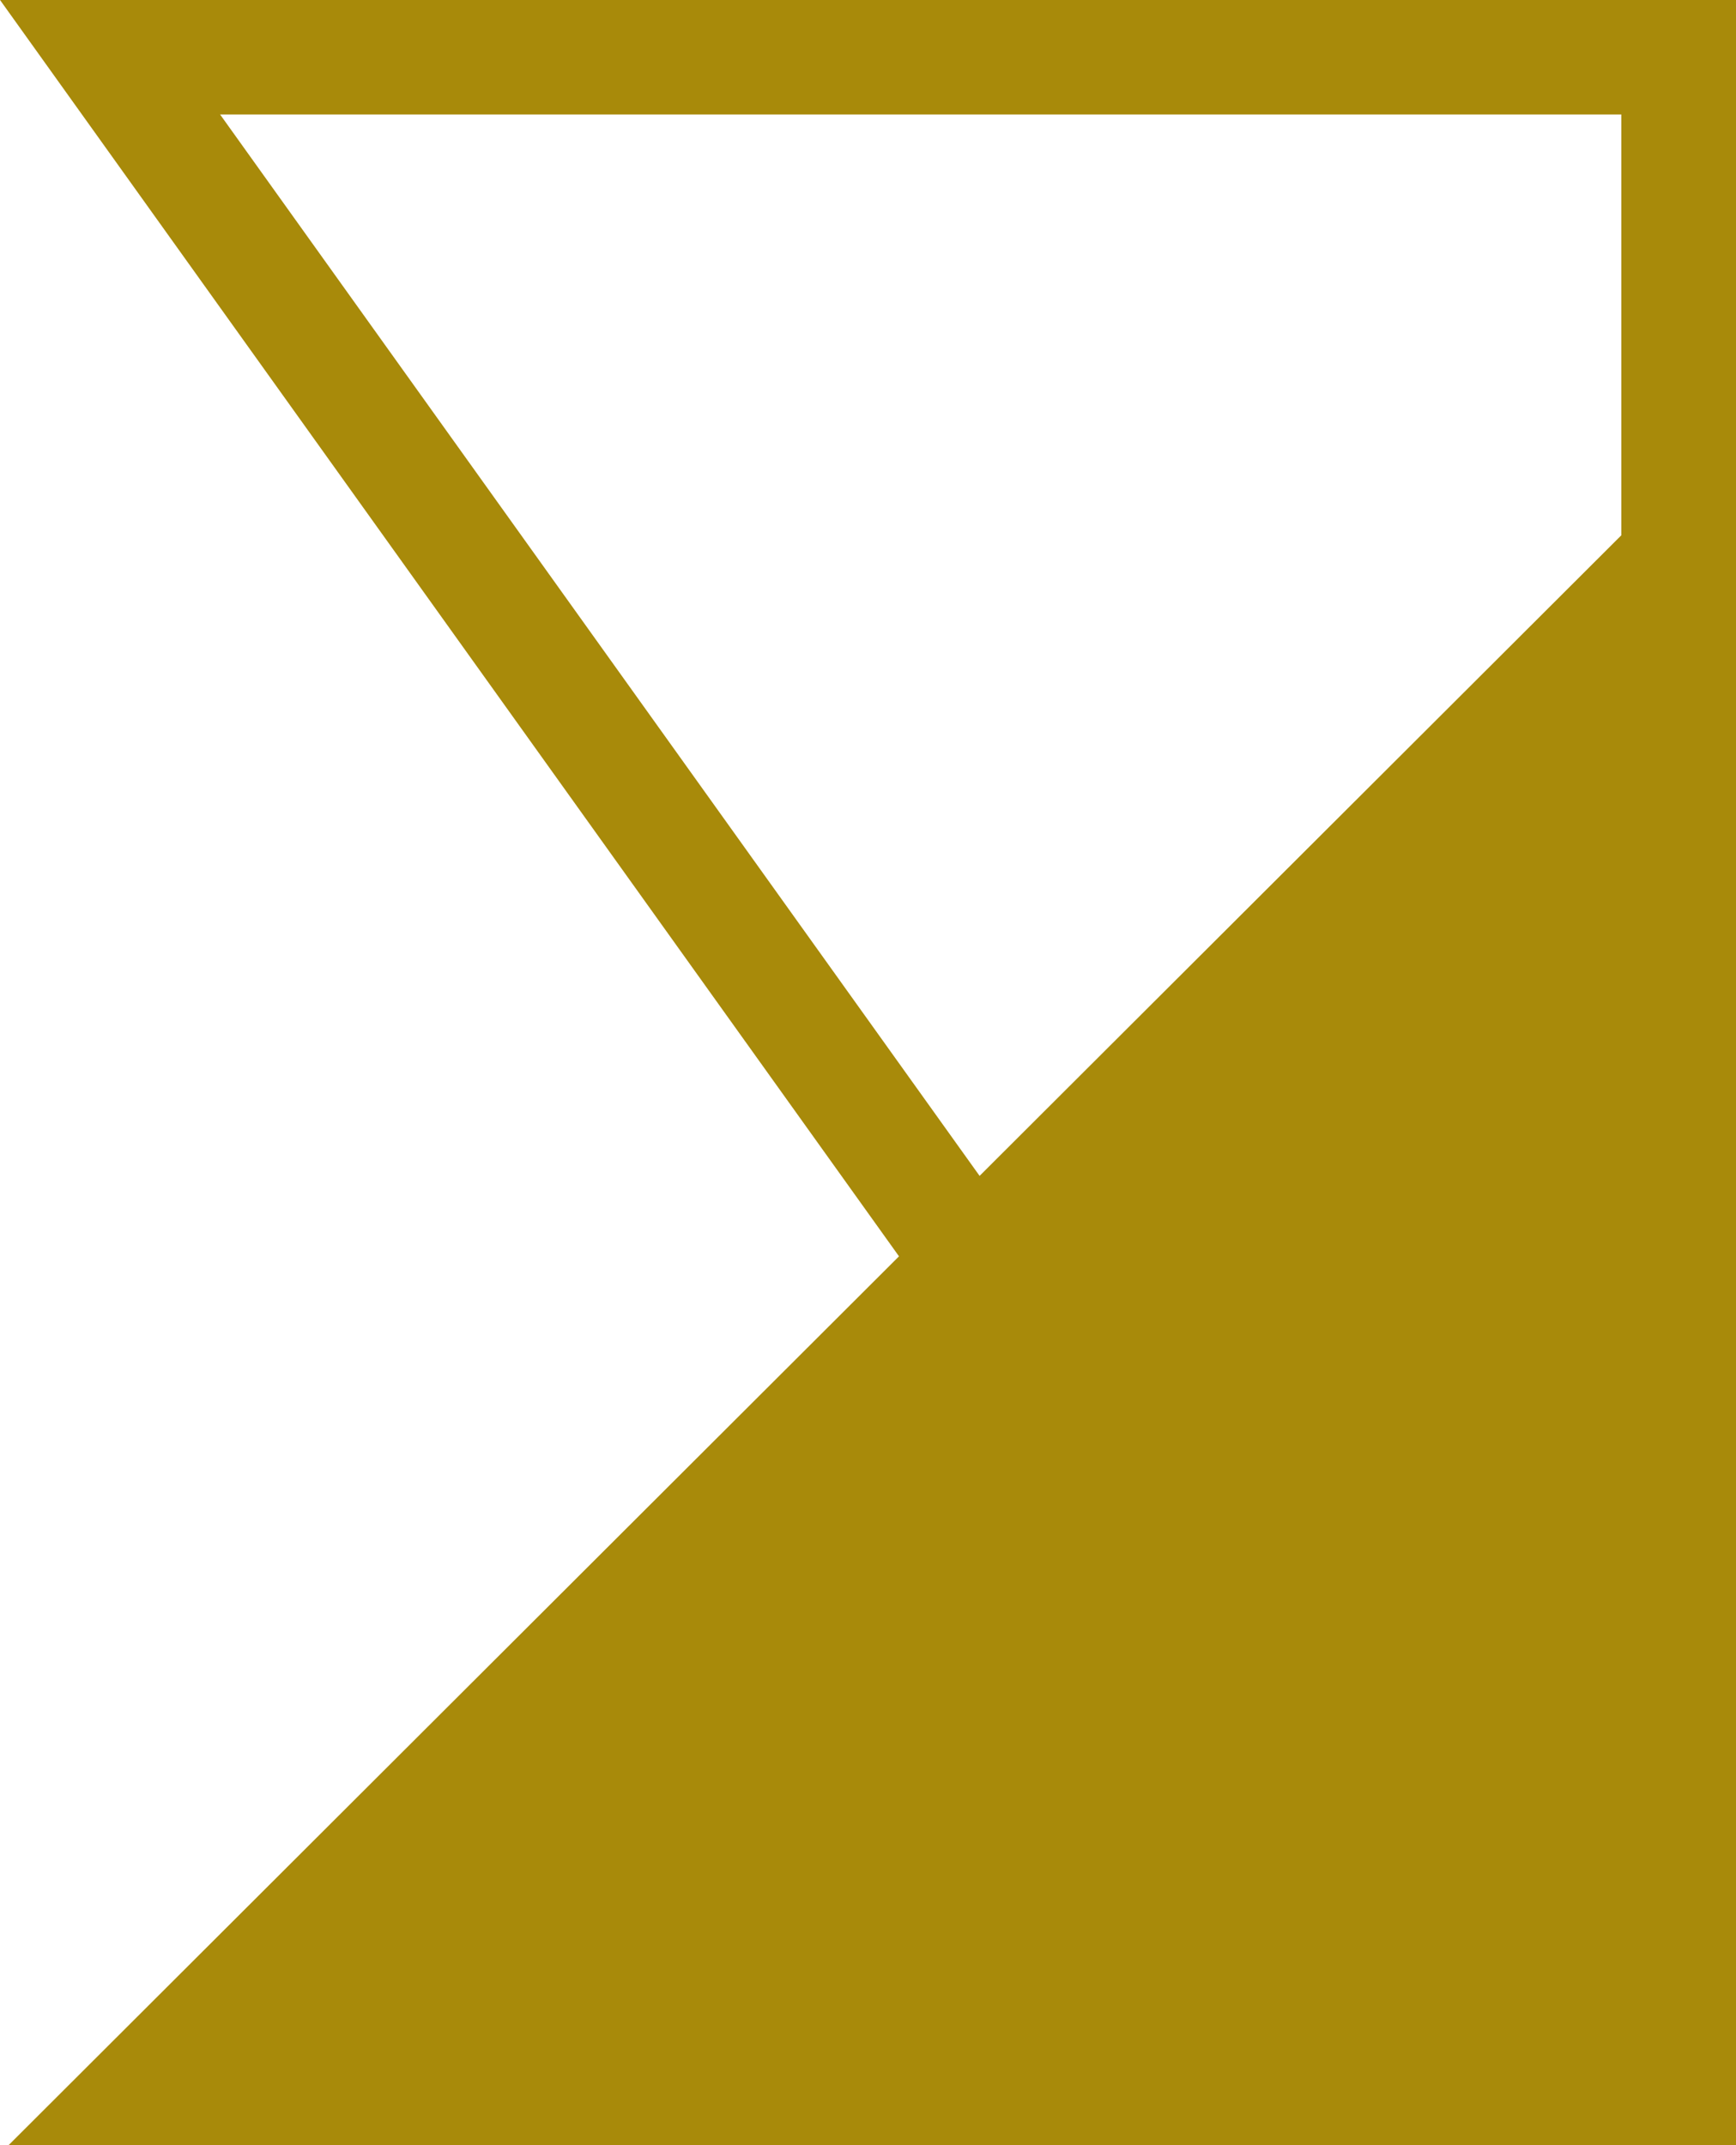 <svg xmlns="http://www.w3.org/2000/svg" width="68" height="84" viewBox="0 0 68 84" fill="none"><path d="M35.214 49.195L2.56361e-07 -0.002L68 -0.002L68 84.336L7.62939e-06 84.336L35.214 49.195ZM38.371 46.045L63.507 20.962L63.507 4.482L8.621 4.482L38.371 46.045Z" fill="#A88A0A"></path></svg>